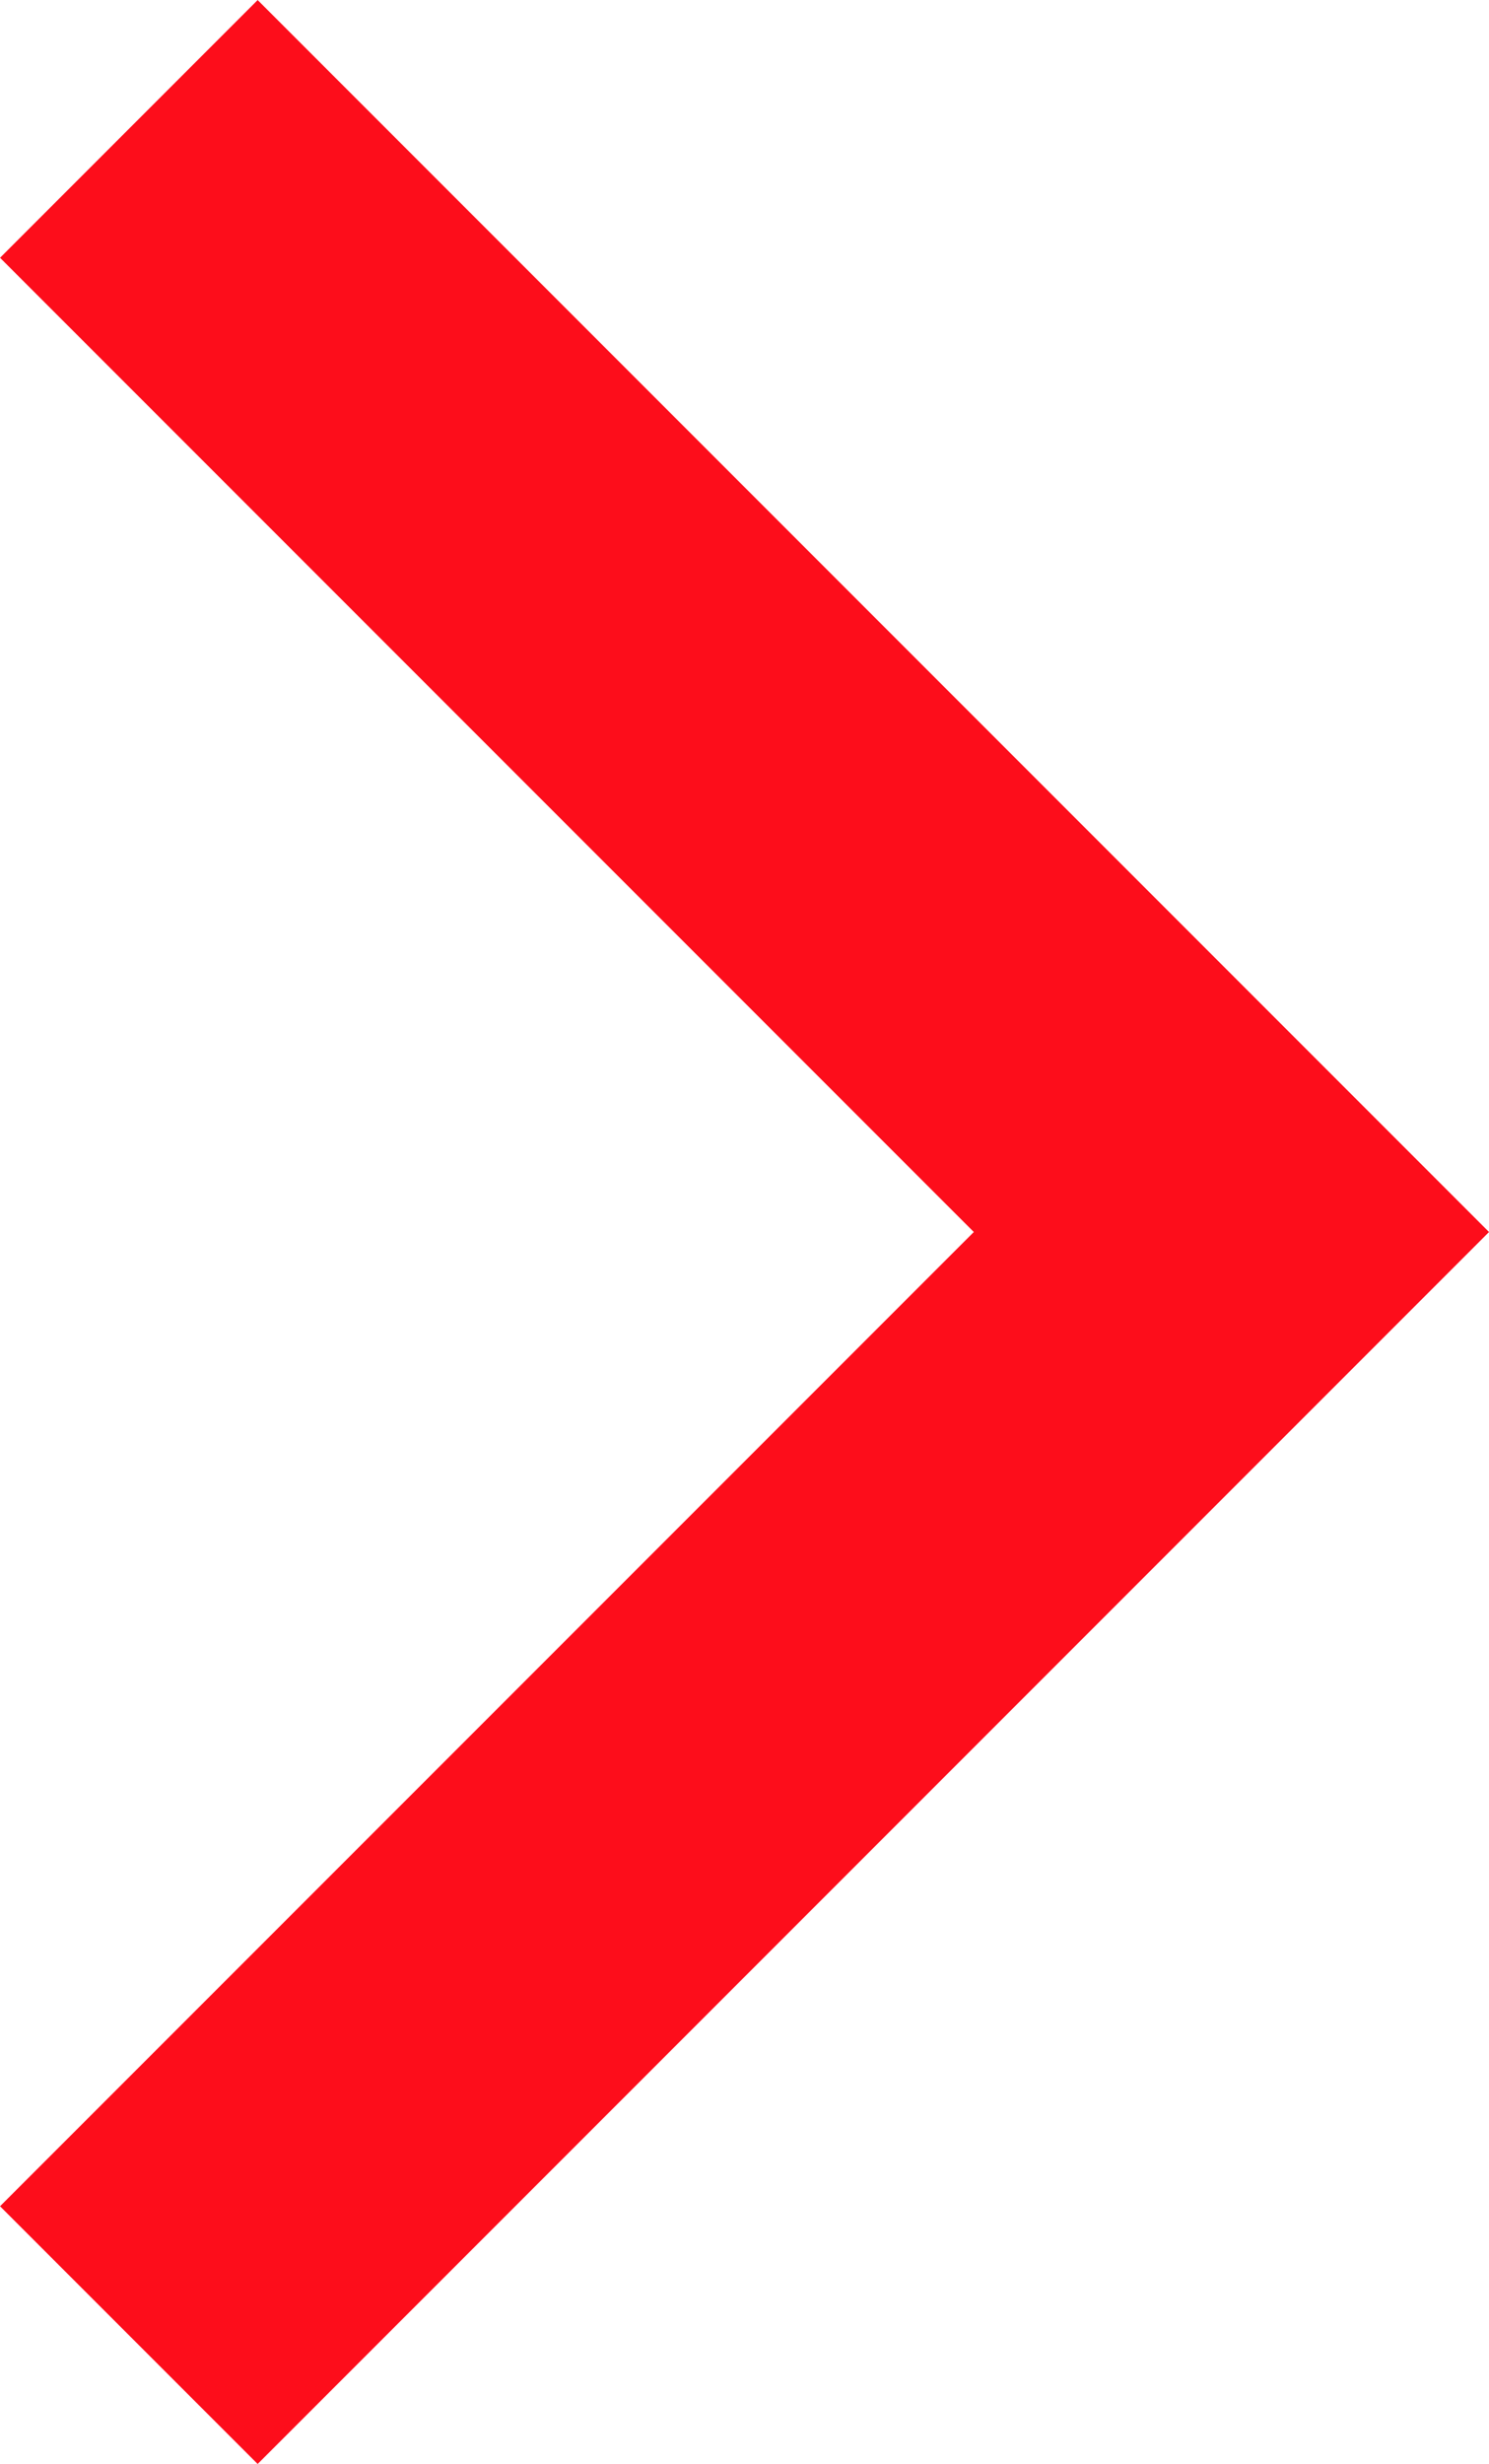 <svg xmlns="http://www.w3.org/2000/svg" width="12.261" height="20.279" viewBox="0 0 12.261 20.279"><g transform="translate(1.061 1.061)"><path d="M169.912,17l9.079,9.079-9.079,9.079" transform="translate(-169.912 -17)" fill="none" stroke="#fd0d1b" stroke-width="3"/></g></svg>